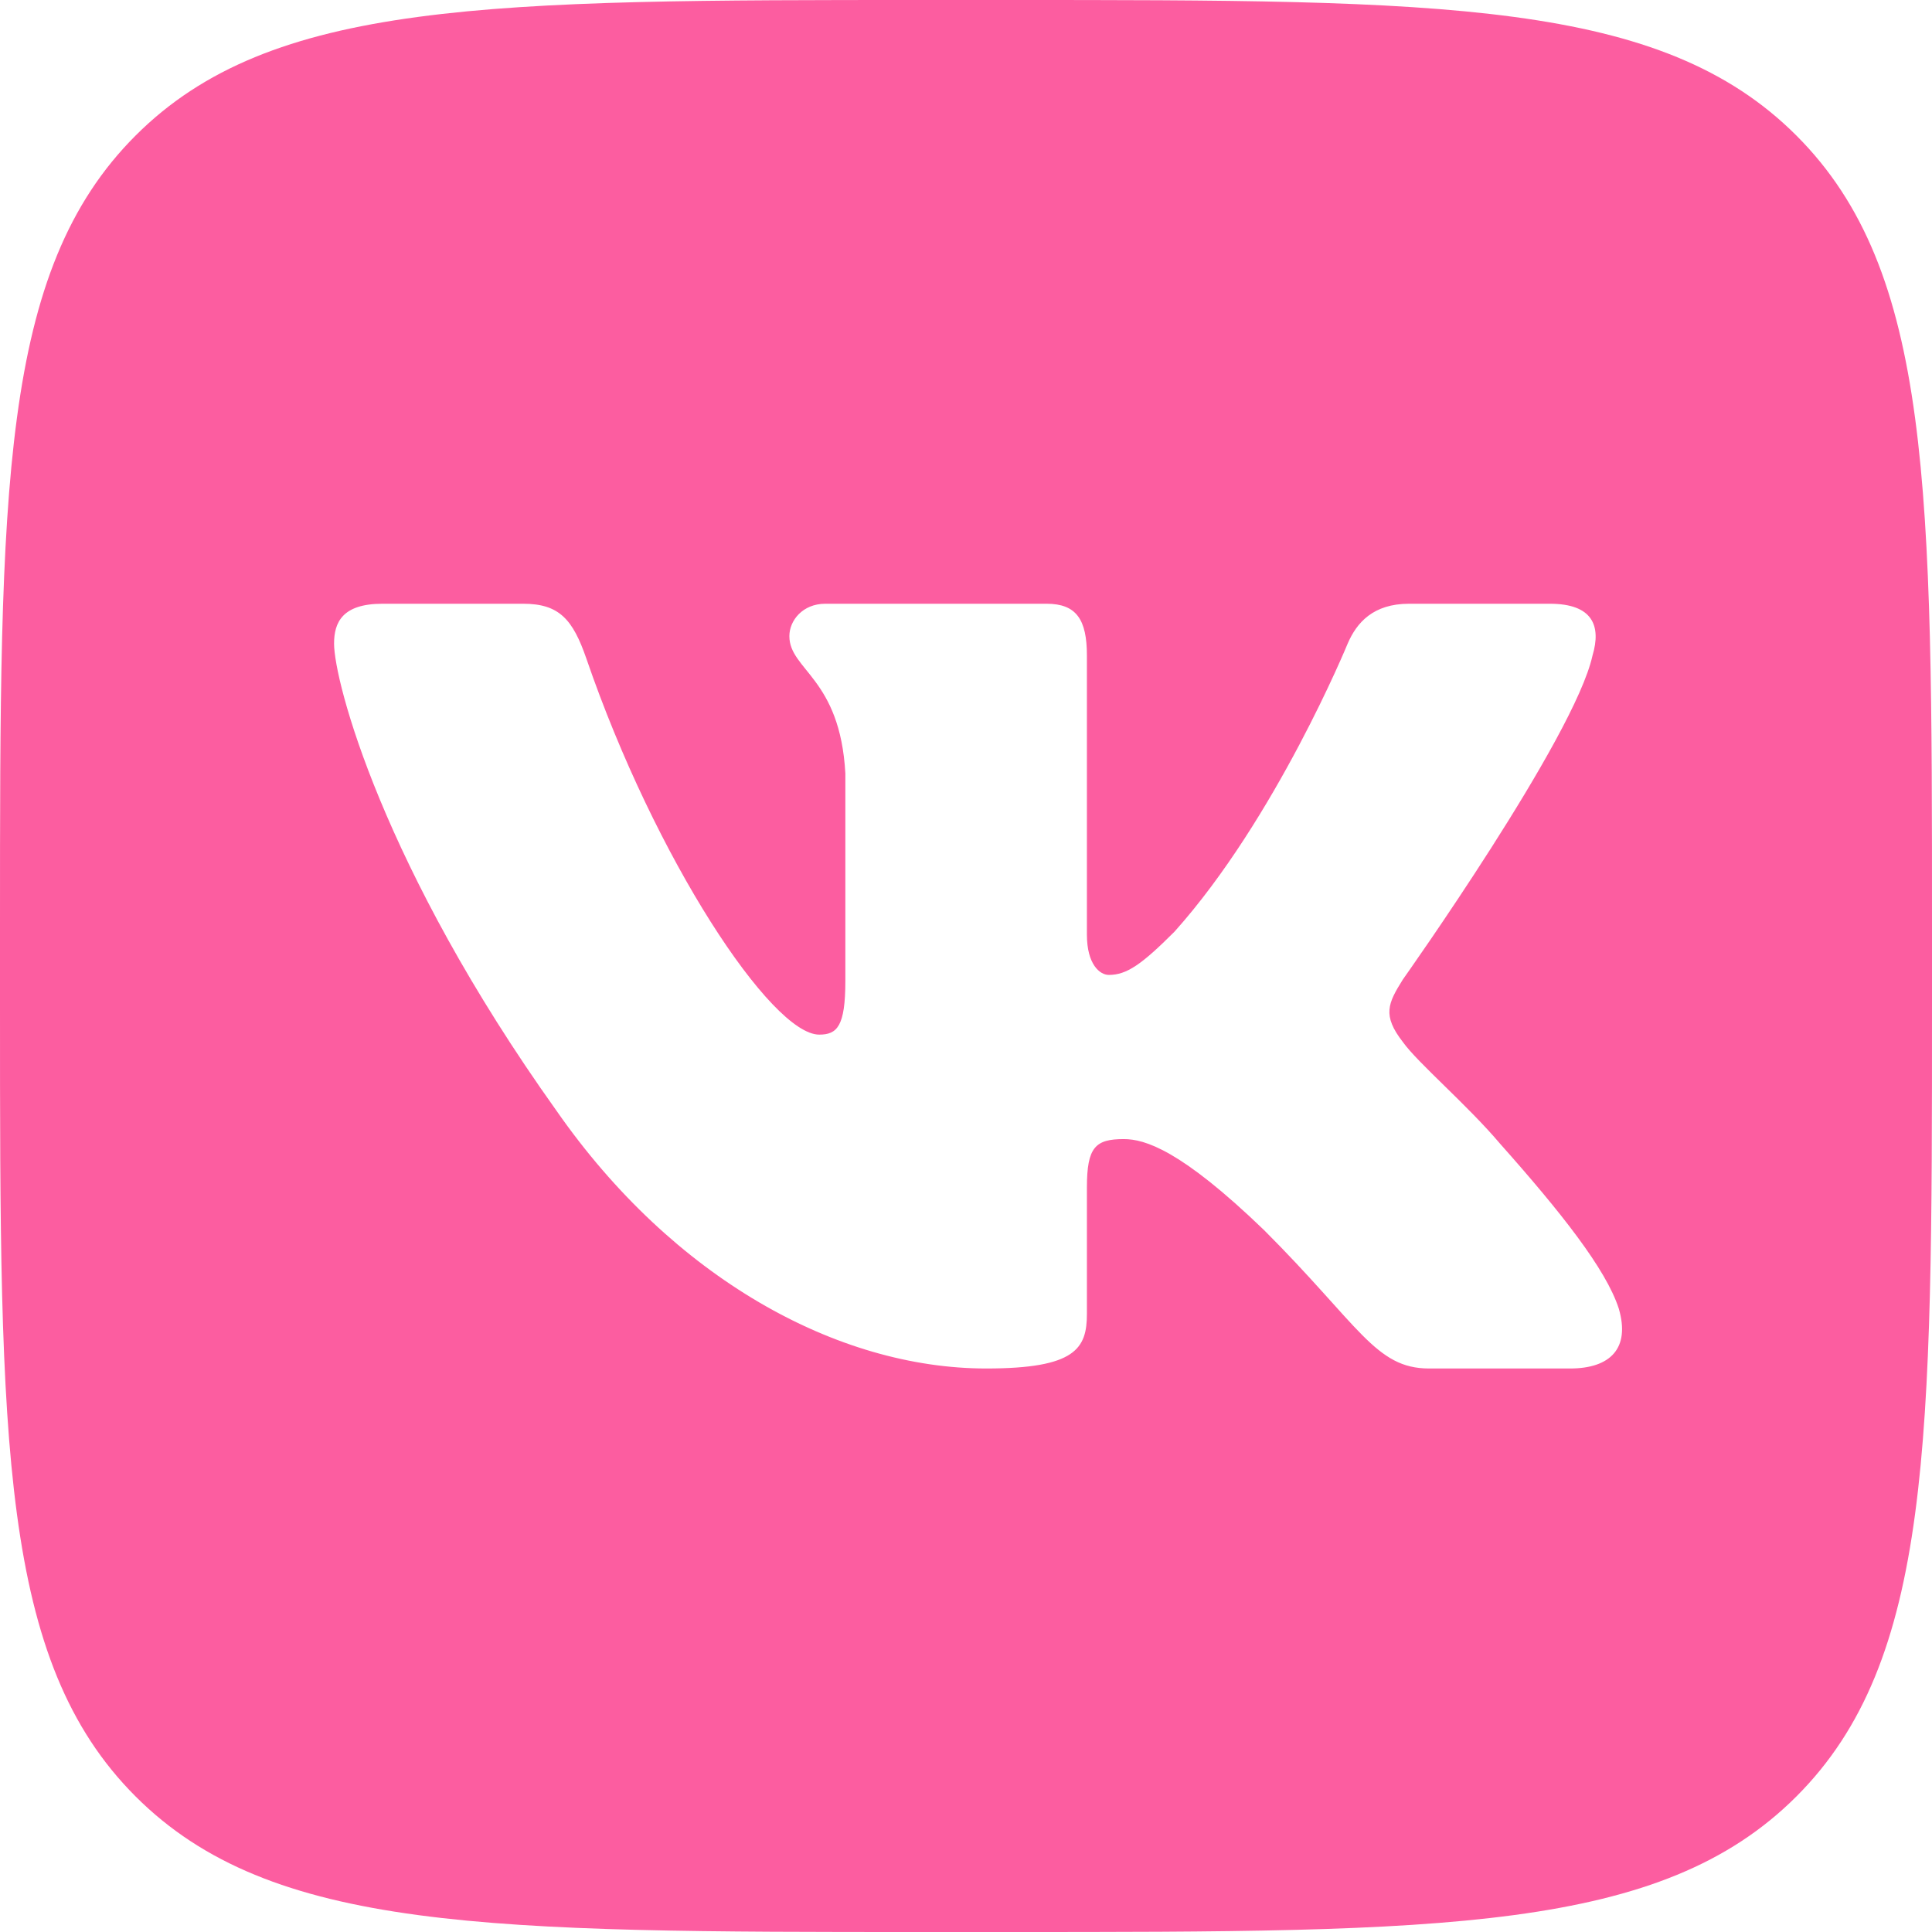 <?xml version="1.0" encoding="UTF-8"?> <svg xmlns="http://www.w3.org/2000/svg" width="512" height="512" viewBox="0 0 512 512" fill="none"><g clip-path="url(#clip0_363_395)"><path d="M266.666 0C382.317 0 440.143 -0 476.071 35.928C512 71.856 512 129.682 512 245.333V266.666C512 382.317 512 440.143 476.071 476.071C440.144 512 382.318 512 266.667 512H245.334C129.683 512 71.857 512 35.929 476.072C-0 440.144 0 382.318 0 266.667V245.333C0 129.682 -0 71.856 35.928 35.928C71.856 -0 129.682 0 245.333 0H266.666ZM101.334 160C90.665 160 88.531 165.022 88.531 170.558C88.531 180.447 101.191 229.491 147.477 294.356C178.335 338.654 221.81 362.666 261.371 362.666C285.108 362.666 288.044 357.333 288.044 348.146V314.666C288.044 303.999 290.293 301.87 297.808 301.87C303.347 301.87 312.842 304.639 334.996 325.997C360.315 351.31 364.489 362.666 378.73 362.666H416.072C426.742 362.666 432.076 357.333 428.999 346.808C425.631 336.318 413.543 321.097 397.502 303.058C388.798 292.774 375.743 281.7 371.787 276.162C366.249 269.043 367.831 265.878 371.787 259.551C371.88 259.42 417.288 195.453 422.03 173.724C424.403 165.813 422.03 160 410.737 160H373.395C363.901 160 359.523 165.022 357.149 170.558C357.149 170.558 338.16 216.834 311.259 246.894C302.555 255.595 298.599 258.364 293.851 258.364C291.478 258.364 288.042 255.594 288.042 247.686V173.724C288.042 164.231 285.287 160 277.373 160H218.693C212.76 160 209.191 164.405 209.191 168.581C209.191 177.579 222.642 179.655 224.028 204.968V259.946C224.028 271.999 221.85 274.185 217.103 274.185C204.443 274.183 173.649 227.701 155.387 174.513C151.81 164.176 148.22 160 138.676 160H101.334Z" fill="#FC5DA0"></path></g><defs><clipPath id="clip0_363_395"><rect width="512" height="512" fill="white"></rect></clipPath></defs></svg> 